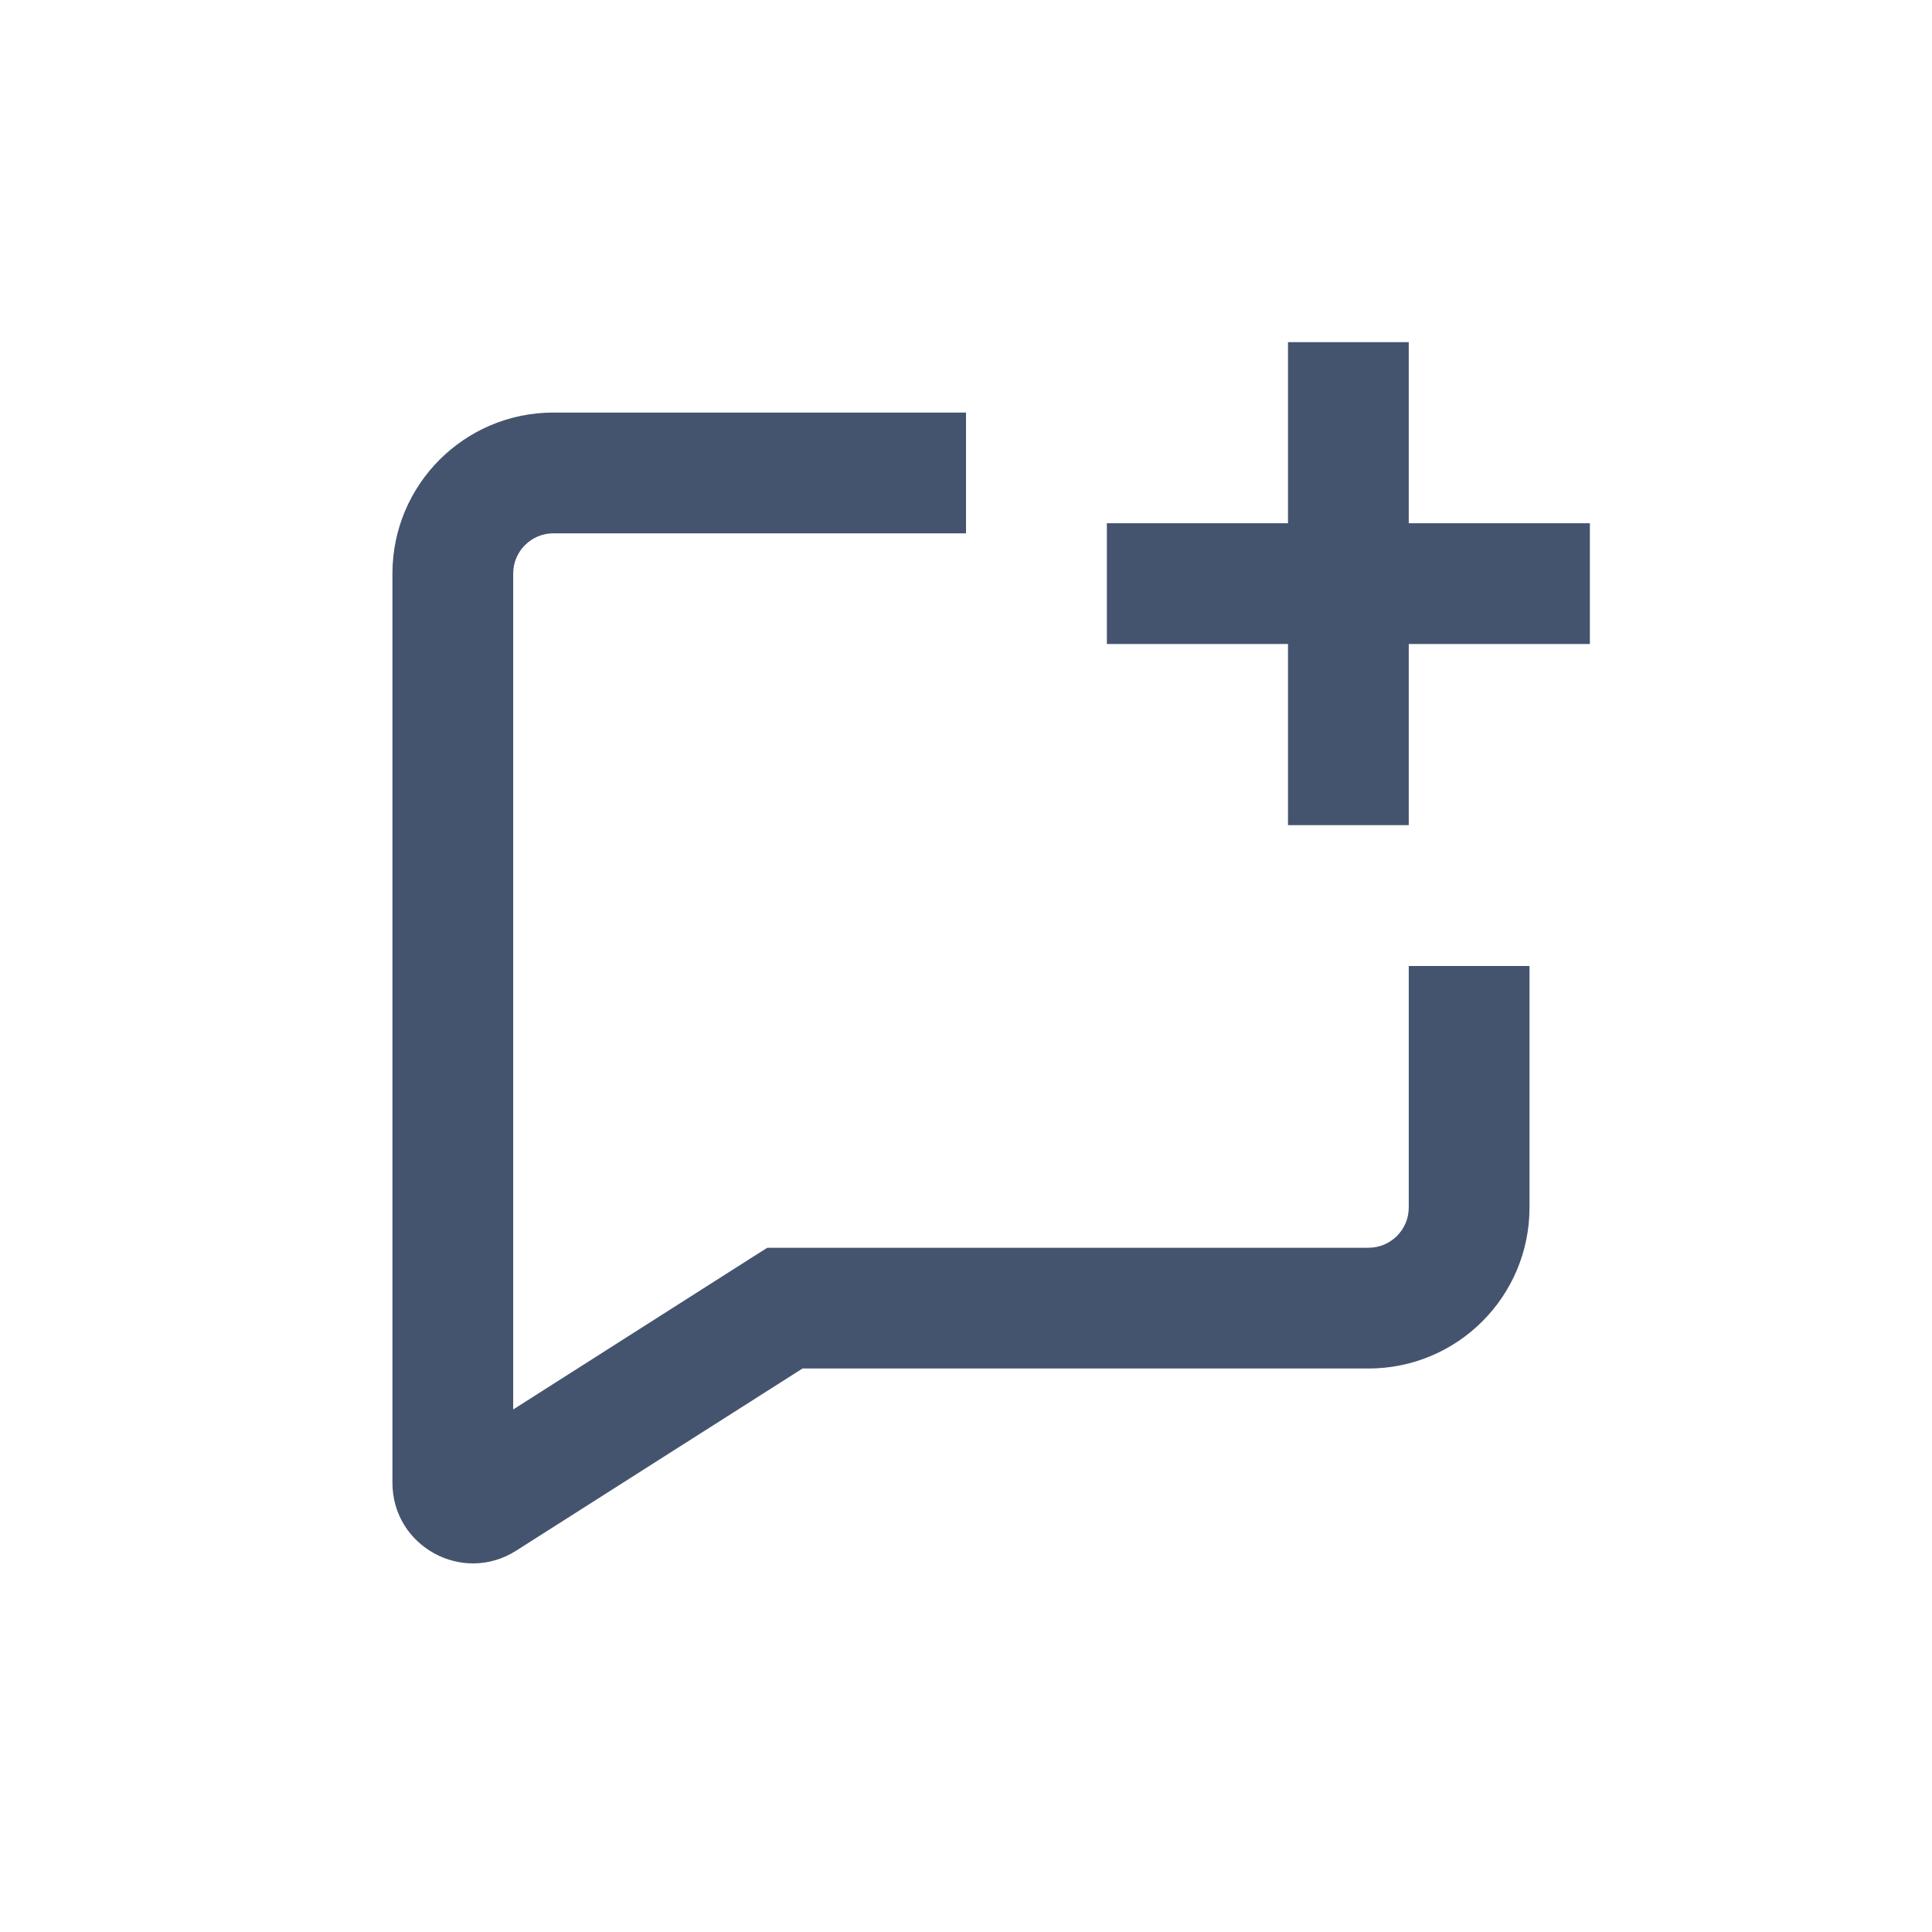 <svg width="24" height="24" viewBox="0 0 24 24" fill="none" xmlns="http://www.w3.org/2000/svg">
<path d="M9.75 16.25V15.5H9.532L9.347 15.617L9.75 16.25ZM6.009 18.631L5.607 17.998H5.607L6.009 18.631ZM17.5 5V4.25H16V5H17.5ZM16 9.5V10.25H17.5V9.5H16ZM14.5 6.5H13.75V8H14.5V6.5ZM19 8H19.75V6.5H19V8ZM17.5 12V15H19V12H17.5ZM17 15.5H9.75V17H17V15.5ZM9.347 15.617L5.607 17.998L6.412 19.263L10.153 16.883L9.347 15.617ZM6.375 18.42V7.125H4.875V18.42H6.375ZM6.875 6.625H12V5.125H6.875V6.625ZM6.375 7.125C6.375 6.849 6.599 6.625 6.875 6.625V5.125C5.77 5.125 4.875 6.02 4.875 7.125H6.375ZM5.607 17.998C5.939 17.786 6.375 18.025 6.375 18.42H4.875C4.875 19.209 5.746 19.687 6.412 19.263L5.607 17.998ZM17.5 15C17.5 15.276 17.276 15.5 17 15.5V17C18.105 17 19 16.105 19 15H17.5ZM16 5V9.5H17.5V5H16ZM14.5 8H19V6.5H14.5V8Z" fill="#44546F"/>
</svg>
